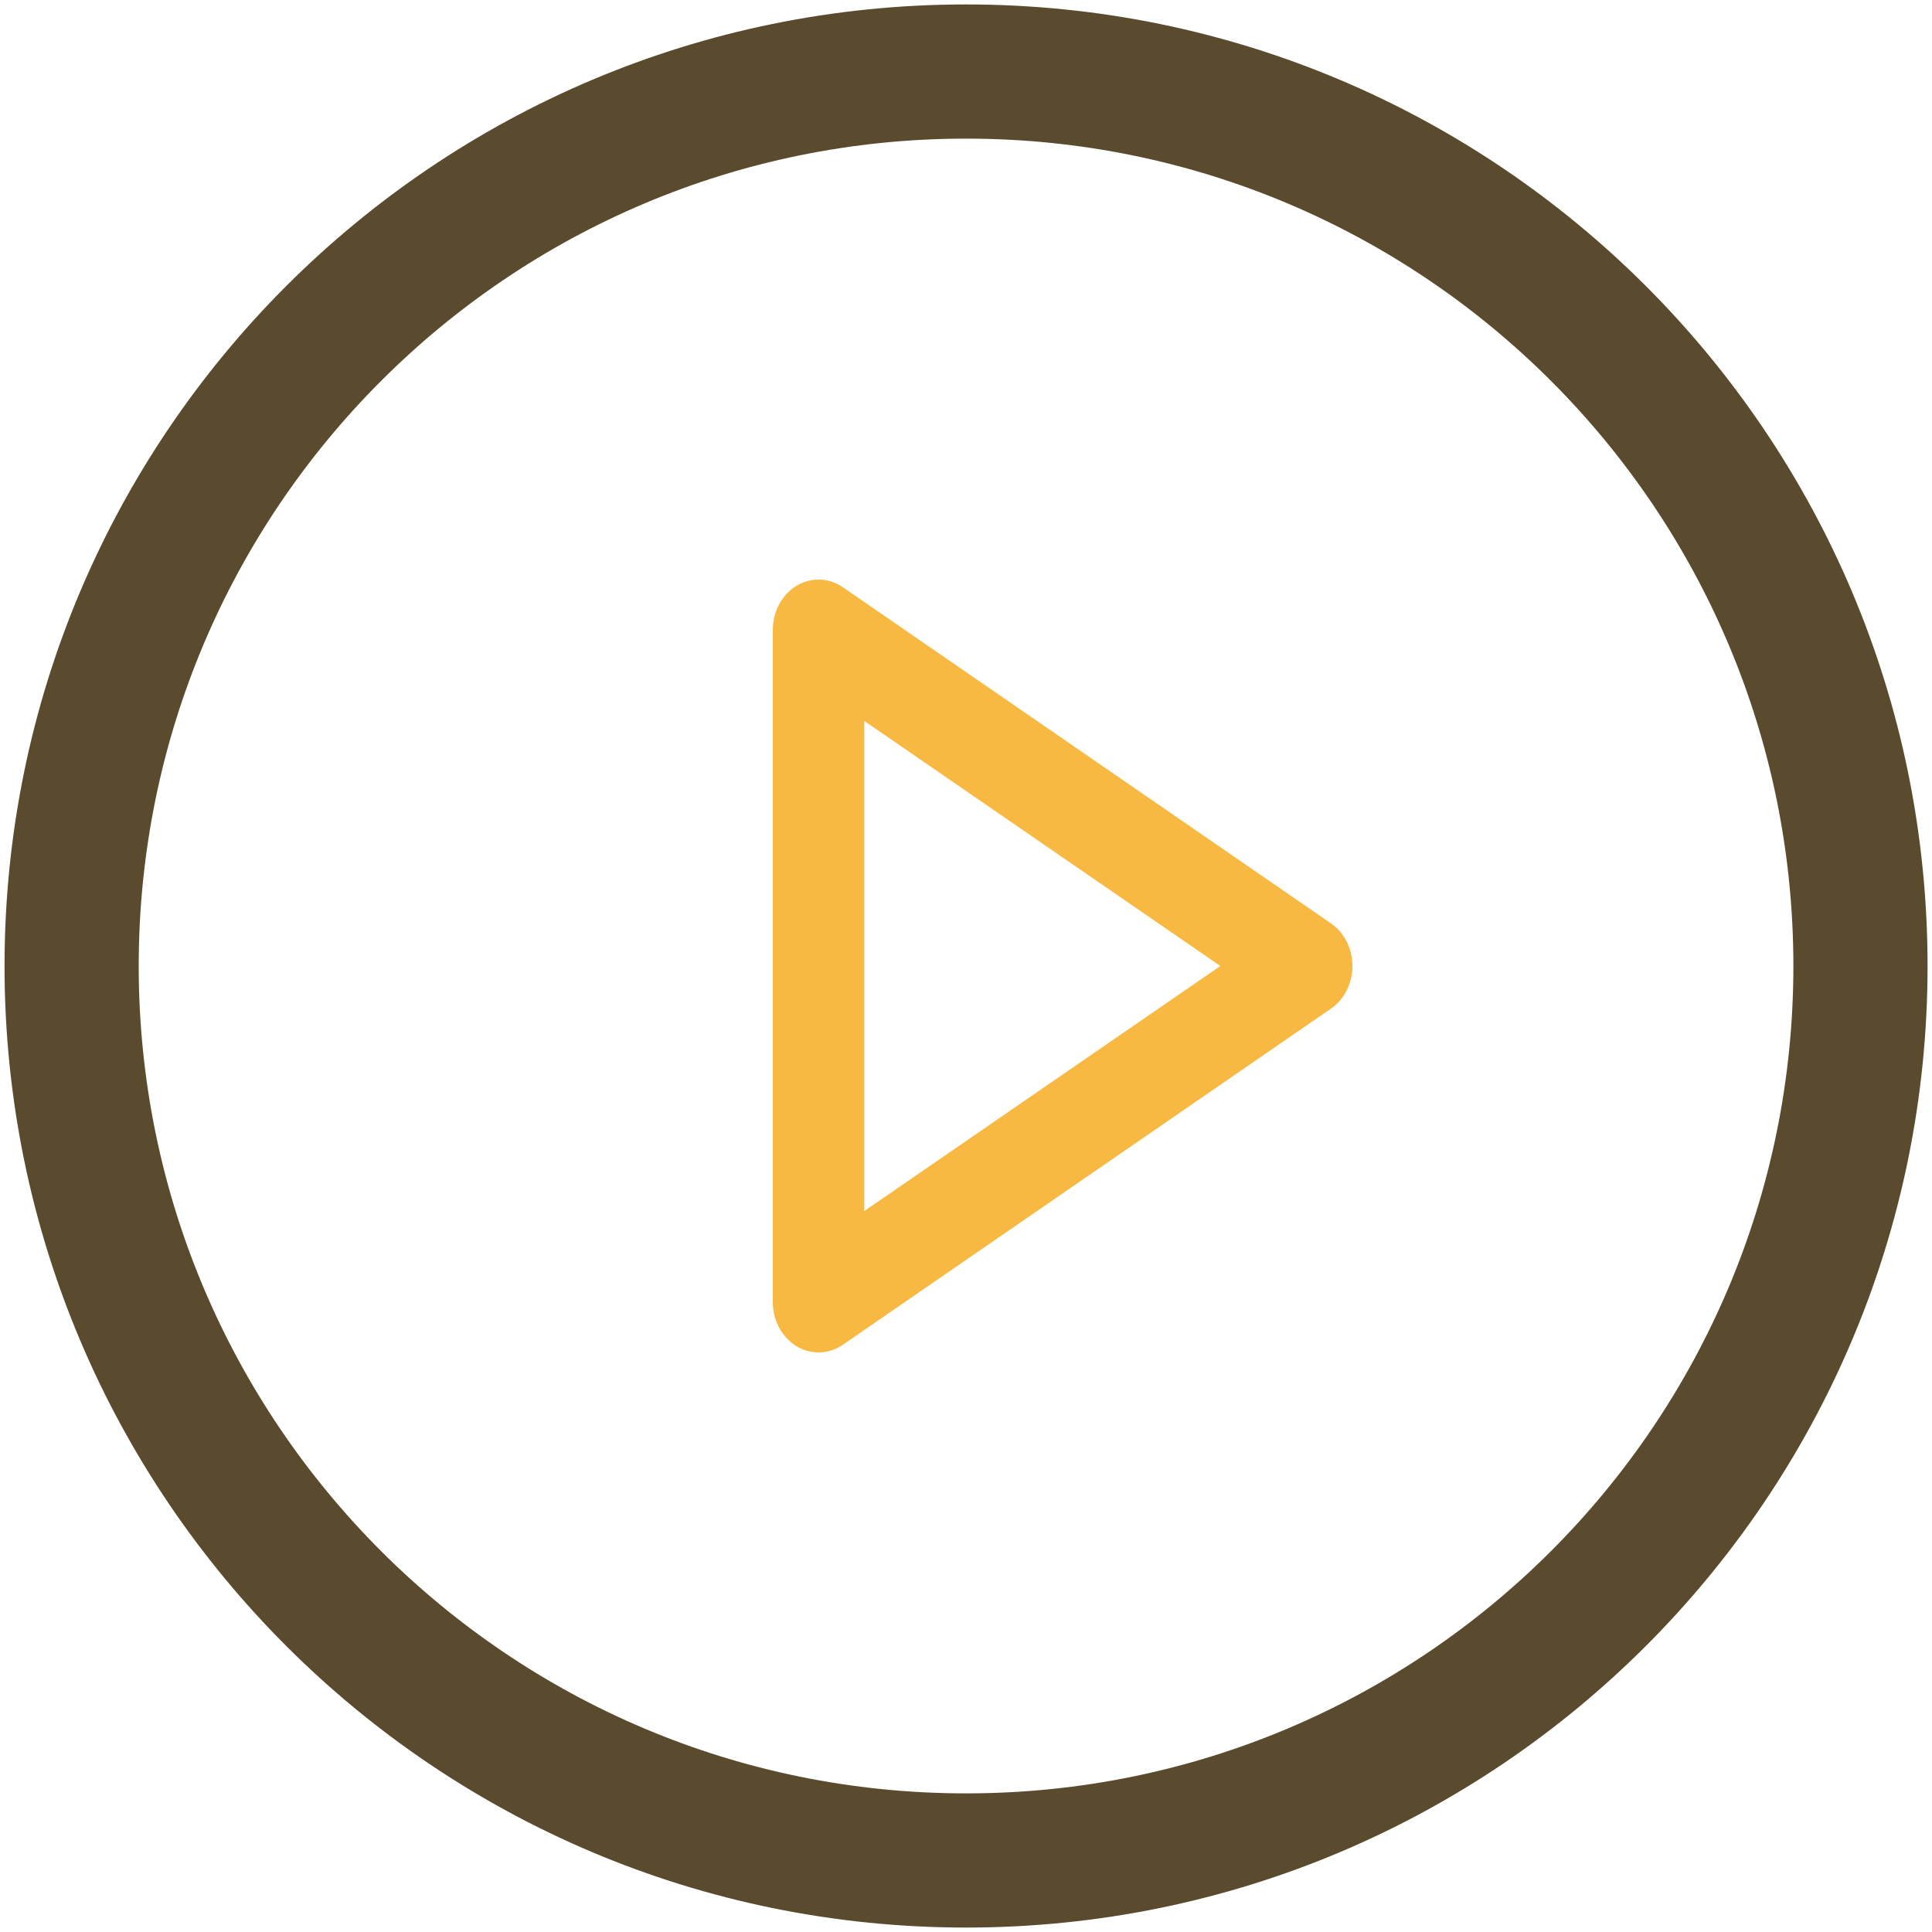 <?xml version="1.0" encoding="UTF-8"?> <svg xmlns="http://www.w3.org/2000/svg" width="20" height="20" viewBox="0 0 20 20" fill="none"> <path fill-rule="evenodd" clip-rule="evenodd" d="M8.244 6.065C8.395 5.973 8.579 5.979 8.725 6.079L13.777 9.558C13.916 9.653 14 9.82 14 10C14 10.18 13.916 10.347 13.777 10.442L8.725 13.921C8.579 14.021 8.395 14.027 8.244 13.935C8.093 13.843 8 13.668 8 13.478V6.522C8 6.332 8.093 6.157 8.244 6.065ZM8.947 7.463V12.537L12.633 10L8.947 7.463Z" fill="#F8B943"></path> <path fill-rule="evenodd" clip-rule="evenodd" d="M10.001 1.435C5.27 1.435 1.436 5.27 1.436 10C1.436 14.73 5.27 18.565 10.001 18.565C14.731 18.565 18.565 14.73 18.565 10C18.565 5.27 14.731 1.435 10.001 1.435ZM0.047 10C0.047 4.503 4.503 0.046 10.001 0.046C15.498 0.046 19.954 4.503 19.954 10C19.954 15.497 15.498 19.954 10.001 19.954C4.503 19.954 0.047 15.497 0.047 10Z" fill="#5B4B2E"></path> </svg> 